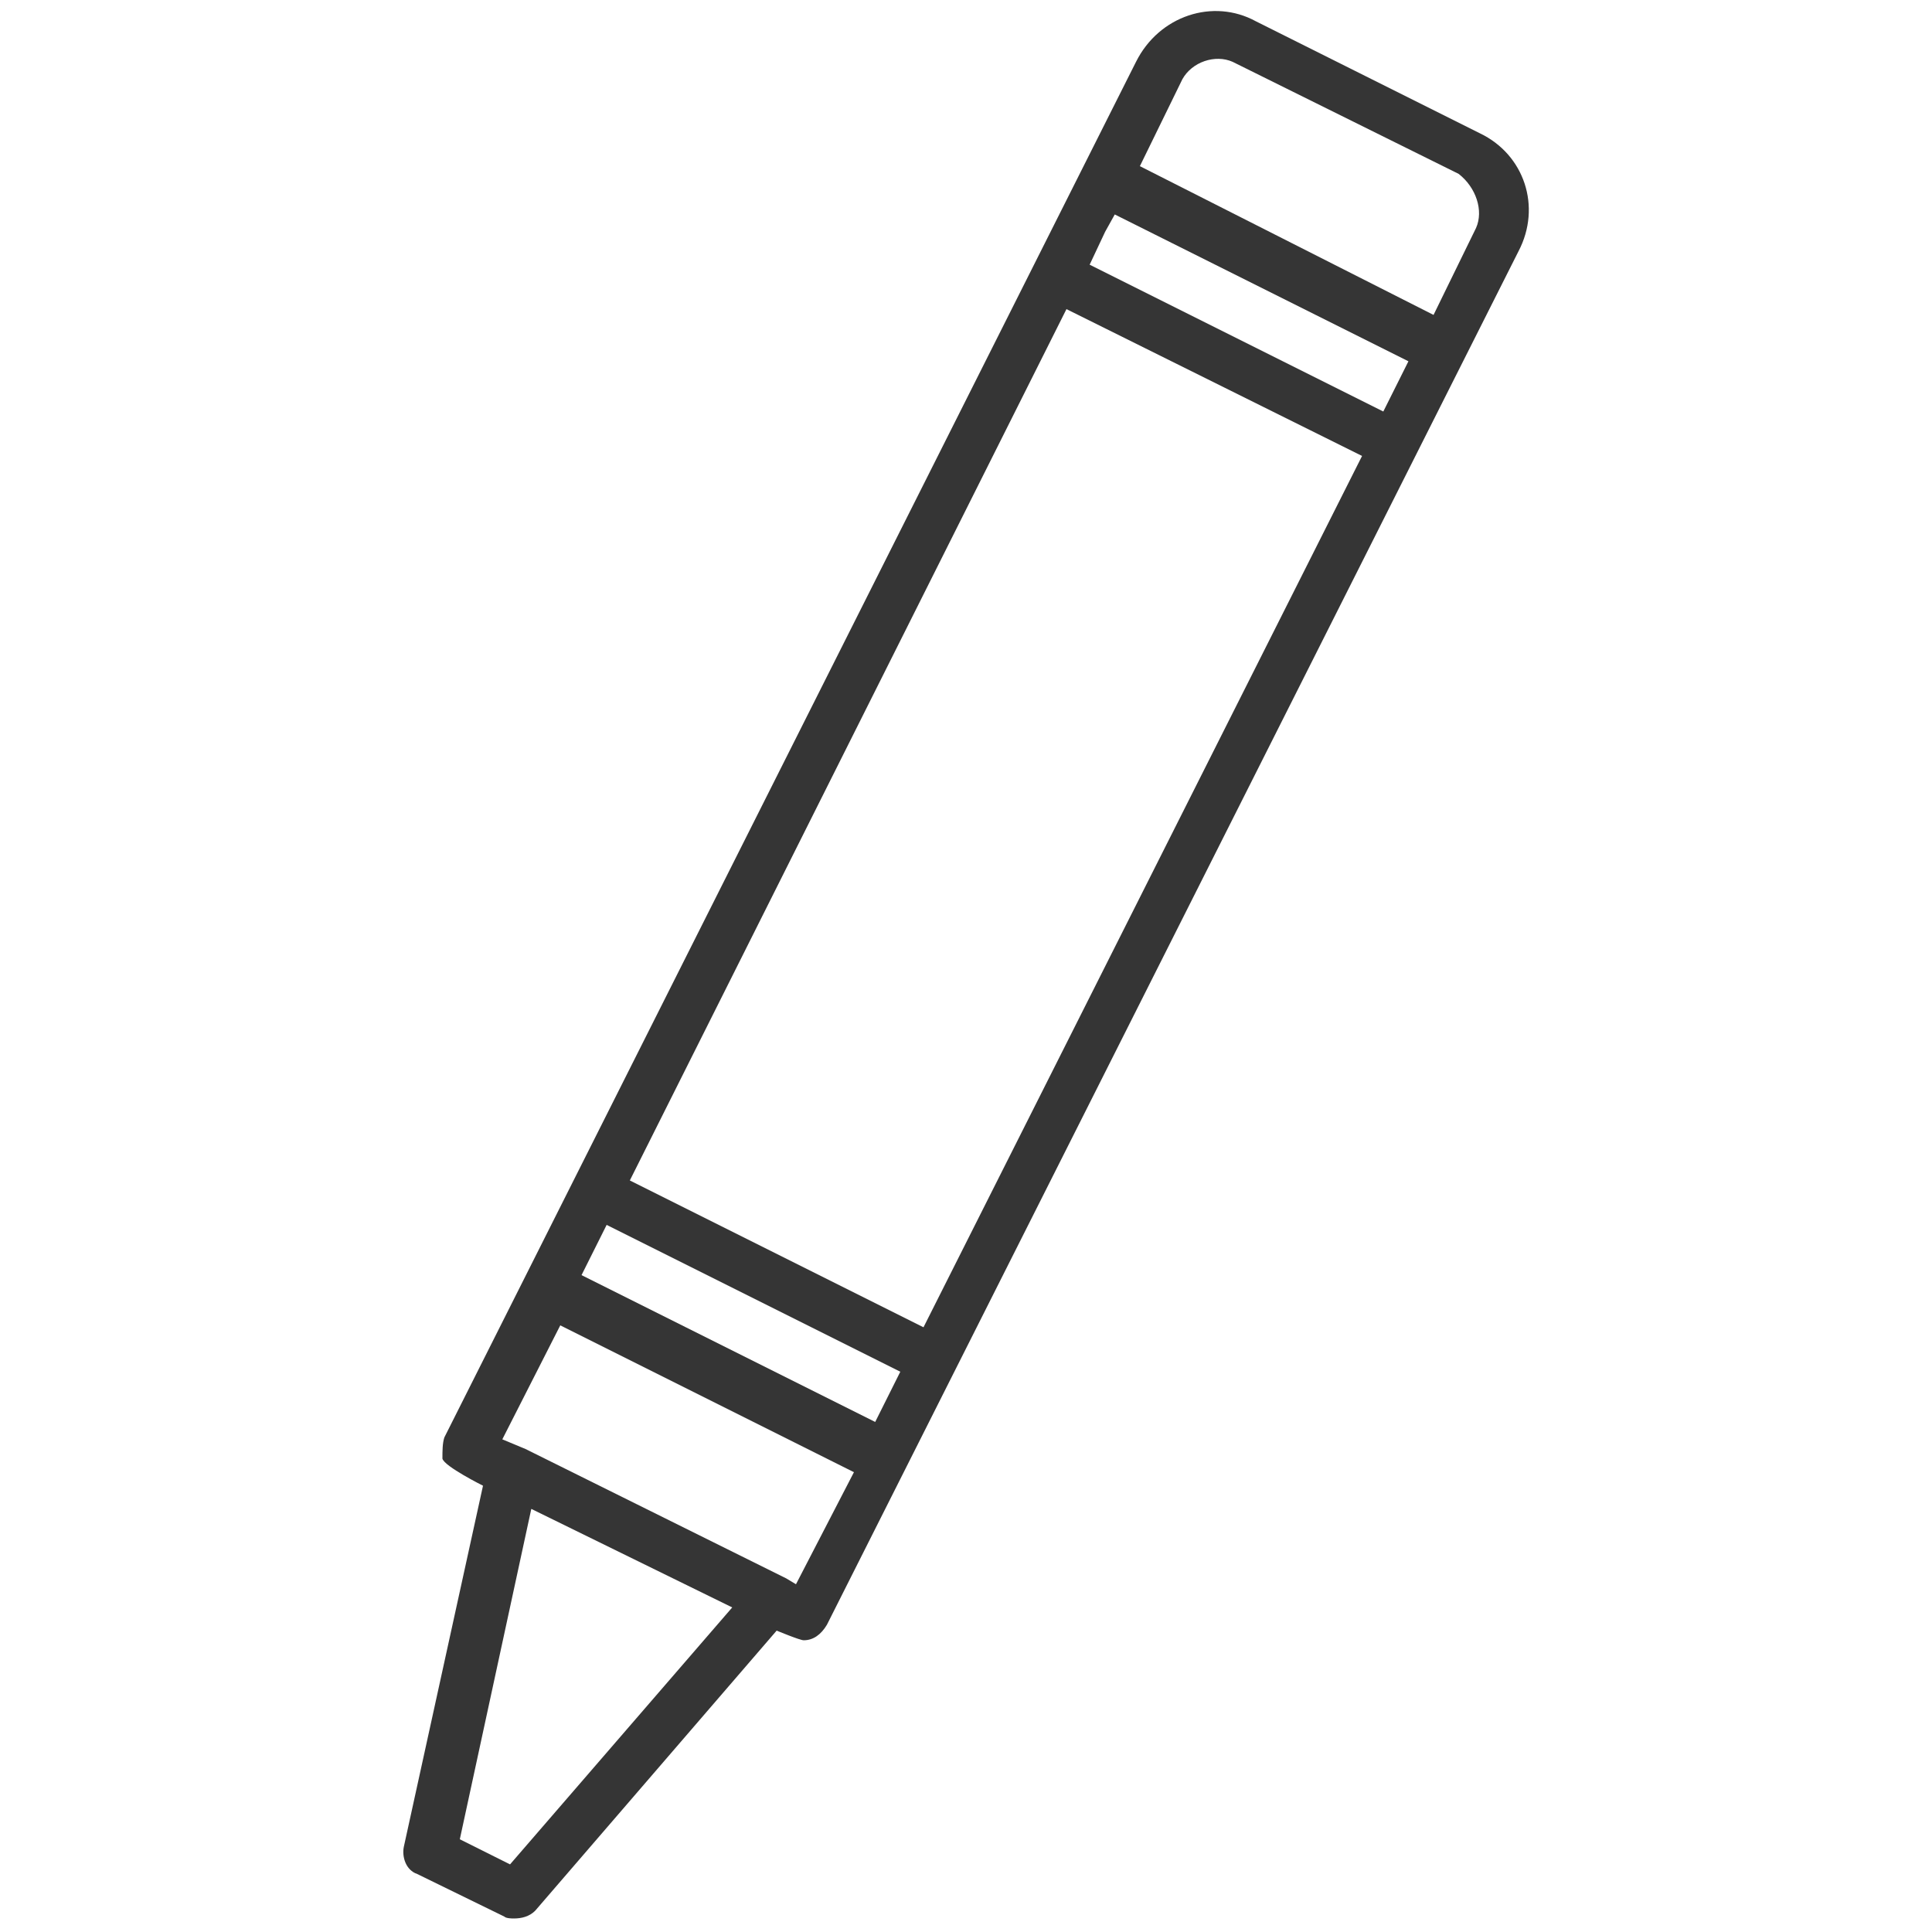 <?xml version="1.0" encoding="utf-8"?>
<!-- Generator: Adobe Illustrator 21.0.2, SVG Export Plug-In . SVG Version: 6.00 Build 0)  -->
<svg version="1.1" id="Layer_1" xmlns="http://www.w3.org/2000/svg" xmlns:xlink="http://www.w3.org/1999/xlink" x="0px" y="0px"
	 viewBox="0 0 100 100" style="enable-background:new 0 0 100 100;" xml:space="preserve">
<style type="text/css">
	.st0{fill:#353535;}
</style>
<path class="st0" d="M76.6,6.9L65,1.1l0,0c-2.2-1.2-5-0.3-6.2,2.1L23,74.4c-0.1,0.3-0.1,0.7-0.1,1.1c0.1,0.4,2.1,1.4,2.1,1.4
	l-4.1,18.7c-0.1,0.5,0.1,1.2,0.7,1.4l4.5,2.2c0.1,0.1,0.4,0.1,0.5,0.1c0.4,0,0.8-0.1,1.1-0.4l12.5-14.5c0,0,1.2,0.5,1.4,0.5
	c0.5,0,0.9-0.3,1.2-0.8L78.6,13C79.8,10.7,78.9,8,76.6,6.9z M57.7,11.1l15.2,7.6l-1.3,2.6l-15.2-7.6l0.8-1.7L57.7,11.1z M47.8,68.7
	l-15.2-7.6L55.2,16l15.3,7.6L47.8,68.7z M31.4,63.4L46.6,71l-1.3,2.6L30.1,66L31.4,63.4z M26.4,96.5l-2.6-1.3l3.7-17.1l10.4,5.1
	L26.4,96.5z M41.2,82l-0.5-0.3l0,0L27.2,75l0,0L26,74.5l3-5.9l15.2,7.6L41.2,82z M76.4,11.8l-2.2,4.5L59,8.6l2.2-4.5
	c0.5-0.9,1.7-1.3,2.6-0.9L75.5,9C76.4,9.7,76.8,10.9,76.4,11.8z"/>
</svg>
